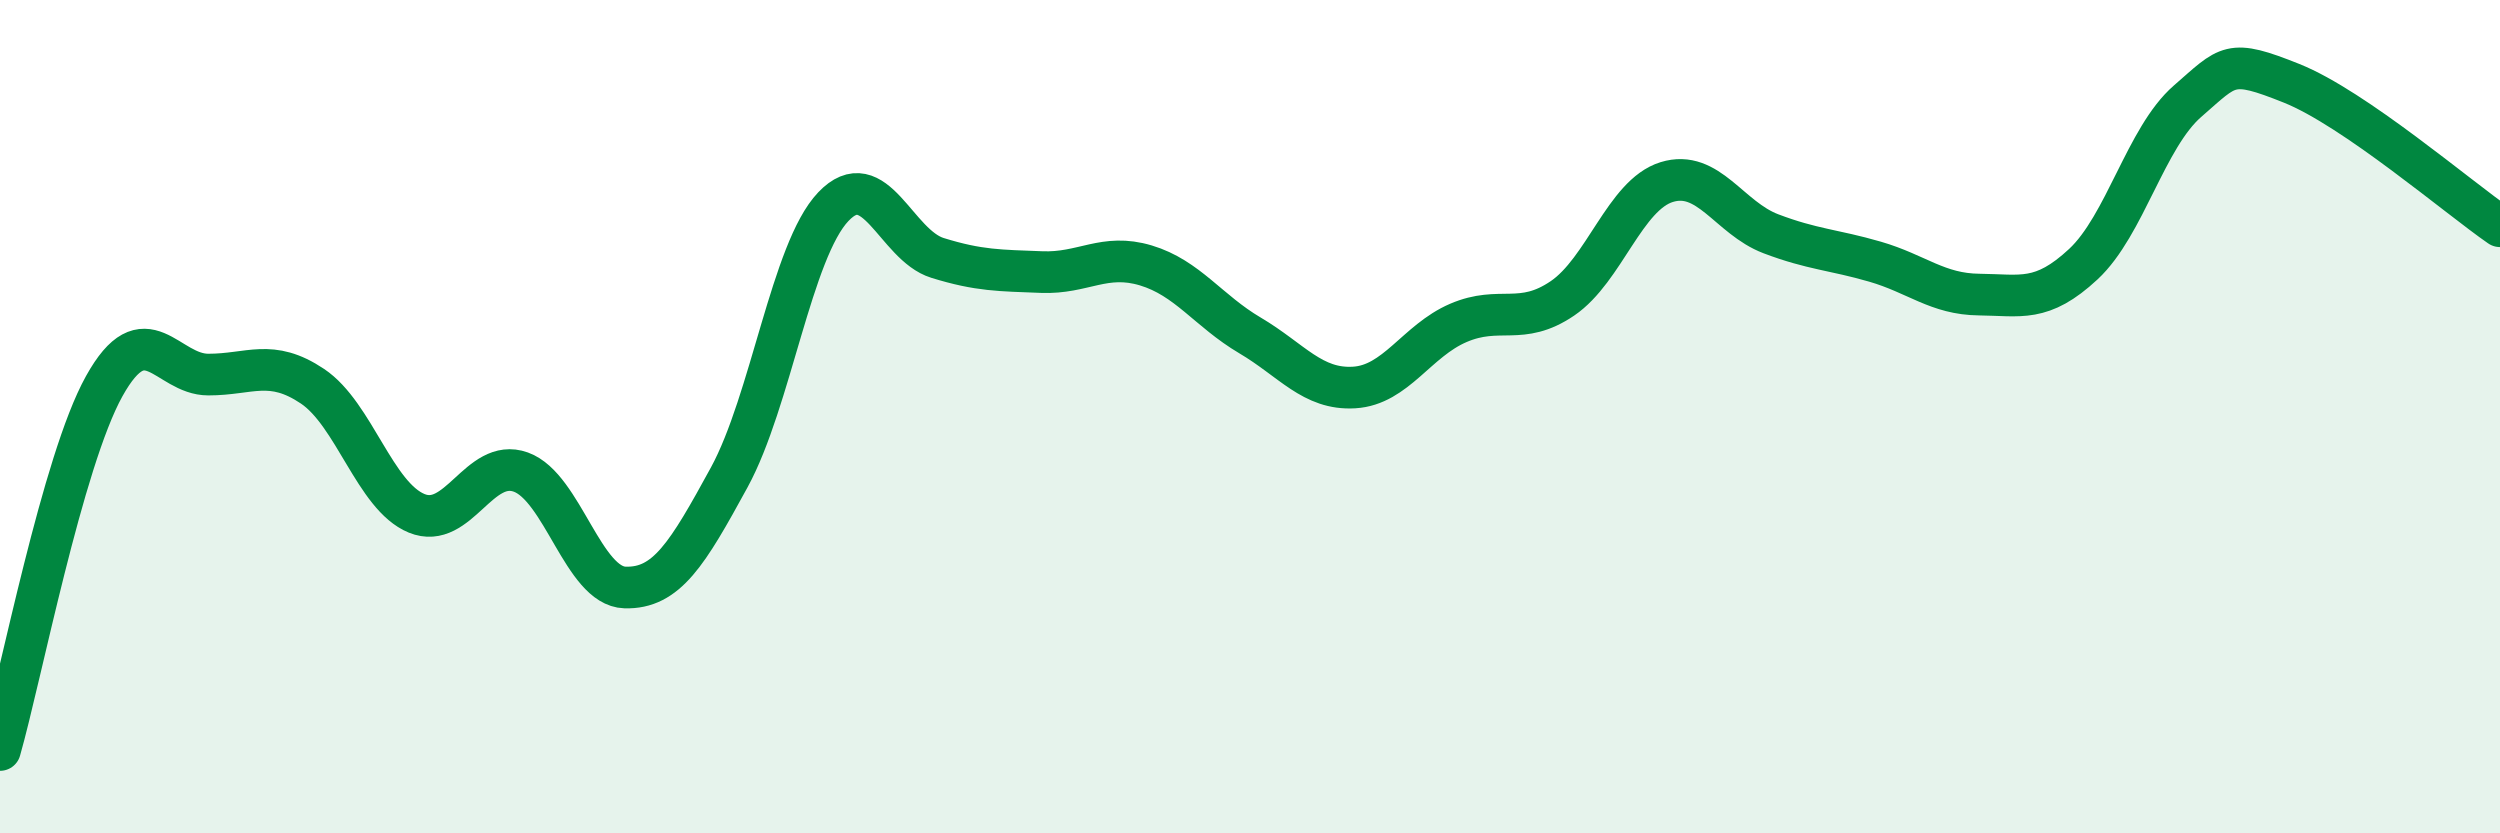 
    <svg width="60" height="20" viewBox="0 0 60 20" xmlns="http://www.w3.org/2000/svg">
      <path
        d="M 0,18 C 0.5,16.25 1.5,11.07 2.5,9.27 C 3.5,7.47 4,8.99 5,8.99 C 6,8.99 6.5,8.6 7.5,9.27 C 8.5,9.94 9,11.91 10,12.32 C 11,12.73 11.5,10.97 12.5,11.33 C 13.5,11.69 14,14.07 15,14.1 C 16,14.13 16.5,13.29 17.5,11.46 C 18.5,9.63 19,6.01 20,4.96 C 21,3.91 21.5,5.88 22.5,6.19 C 23.5,6.5 24,6.49 25,6.53 C 26,6.57 26.5,6.07 27.5,6.37 C 28.5,6.67 29,7.46 30,8.05 C 31,8.64 31.5,9.36 32.5,9.3 C 33.5,9.24 34,8.18 35,7.75 C 36,7.32 36.5,7.84 37.5,7.16 C 38.5,6.48 39,4.68 40,4.37 C 41,4.06 41.5,5.23 42.5,5.61 C 43.5,5.99 44,5.99 45,6.28 C 46,6.57 46.5,7.06 47.5,7.07 C 48.5,7.08 49,7.27 50,6.34 C 51,5.41 51.5,3.3 52.5,2.43 C 53.5,1.56 53.5,1.4 55,2 C 56.5,2.6 59,4.74 60,5.43L60 20L0 20Z"
        fill="#008740"
        opacity="0.1"
        stroke-linecap="round"
        stroke-linejoin="round"
      />
      <path
        d="M 0,18 C 0.5,16.25 1.5,11.07 2.5,9.27 C 3.5,7.47 4,8.99 5,8.99 C 6,8.99 6.5,8.6 7.5,9.27 C 8.5,9.94 9,11.91 10,12.32 C 11,12.73 11.5,10.97 12.5,11.33 C 13.5,11.69 14,14.07 15,14.1 C 16,14.13 16.5,13.29 17.5,11.46 C 18.5,9.63 19,6.01 20,4.96 C 21,3.91 21.5,5.88 22.5,6.19 C 23.5,6.5 24,6.49 25,6.53 C 26,6.57 26.5,6.07 27.5,6.37 C 28.5,6.67 29,7.46 30,8.05 C 31,8.64 31.5,9.36 32.5,9.3 C 33.5,9.24 34,8.18 35,7.75 C 36,7.32 36.5,7.84 37.5,7.16 C 38.5,6.48 39,4.68 40,4.37 C 41,4.06 41.5,5.23 42.5,5.61 C 43.5,5.99 44,5.99 45,6.28 C 46,6.57 46.5,7.06 47.5,7.07 C 48.5,7.08 49,7.27 50,6.34 C 51,5.41 51.5,3.3 52.5,2.43 C 53.5,1.56 53.5,1.4 55,2 C 56.5,2.6 59,4.74 60,5.43"
        stroke="#008740"
        stroke-width="1"
        fill="none"
        stroke-linecap="round"
        stroke-linejoin="round"
      />
    </svg>
  